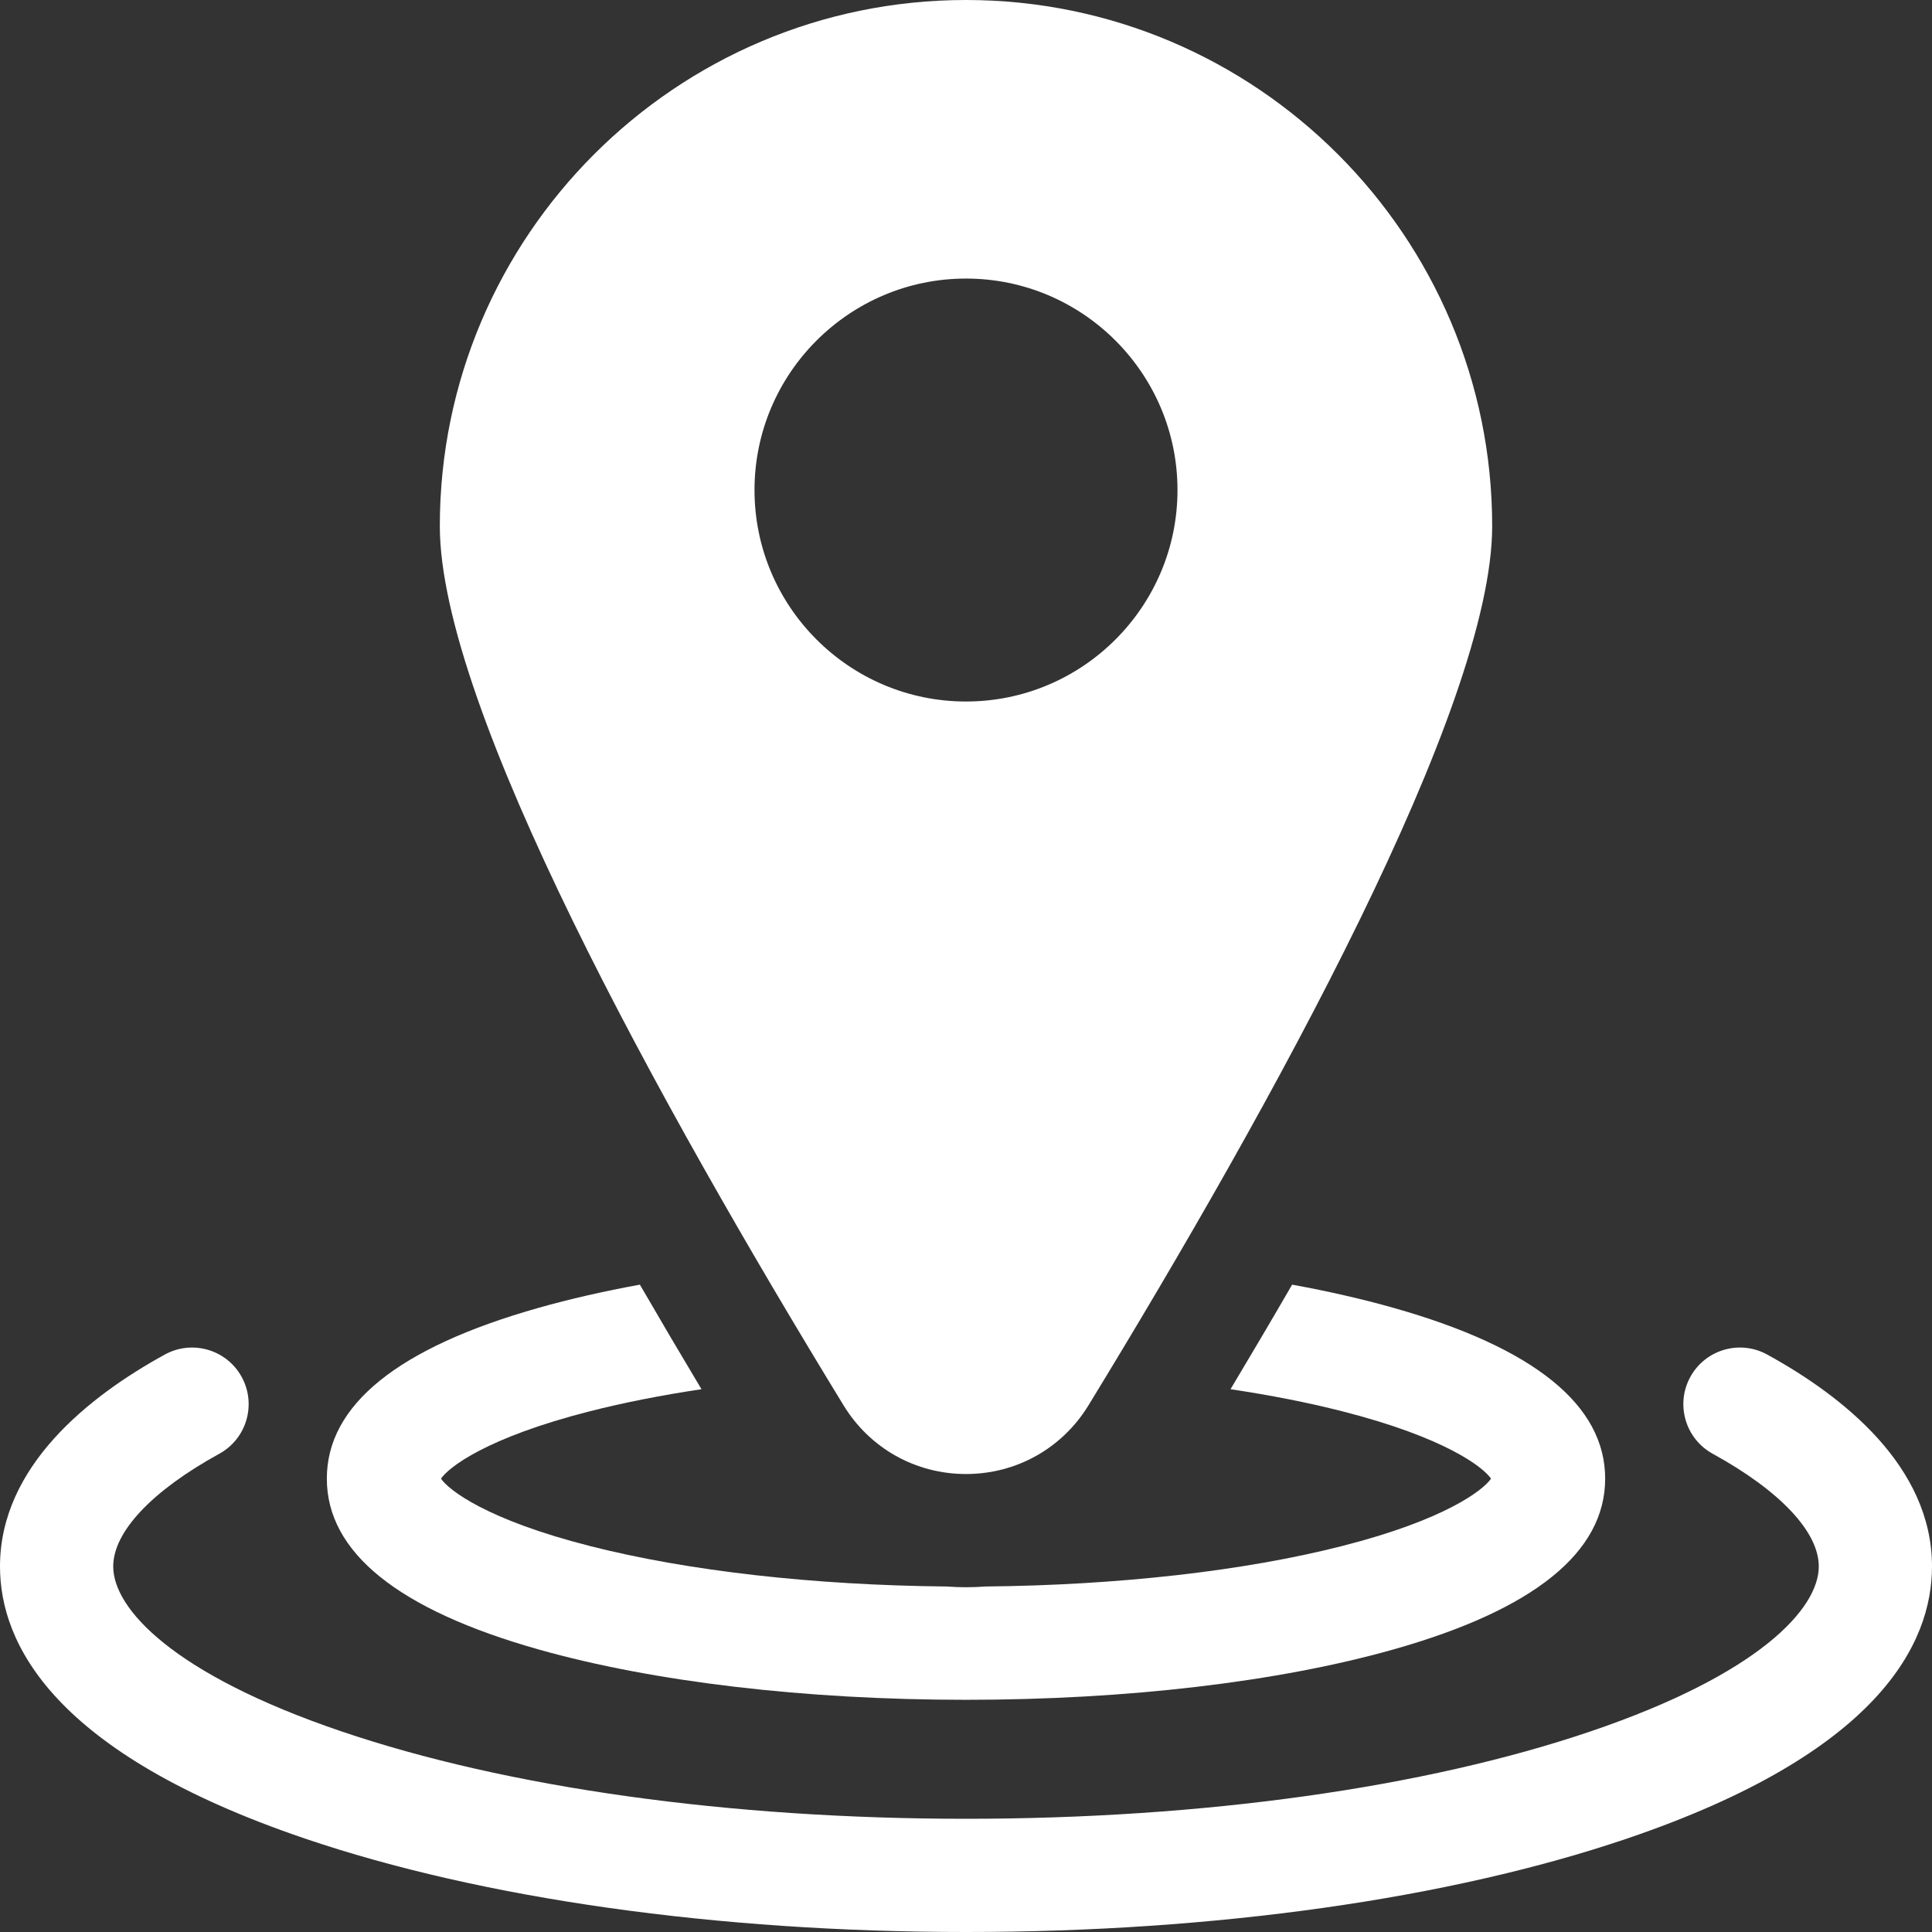 <svg width="60" height="60" viewBox="0 0 60 60" fill="none" xmlns="http://www.w3.org/2000/svg">
<rect x="0" y="0" width="60" height="60" fill="#333333" stroke="none"/>
<g clip-path="url(#clip0_8_81)">
<path d="M54.882 42.067C54.031 41.599 52.962 41.91 52.495 42.761C52.028 43.612 52.339 44.681 53.19 45.148C55.283 46.298 56.484 47.574 56.484 48.647C56.484 49.96 54.625 51.994 49.405 53.767C44.248 55.52 37.356 56.484 30 56.484C22.644 56.484 15.752 55.52 10.595 53.767C5.375 51.994 3.516 49.96 3.516 48.647C3.516 47.574 4.717 46.298 6.81 45.148C7.661 44.681 7.972 43.612 7.505 42.761C7.037 41.91 5.969 41.599 5.118 42.067C2.783 43.349 0 45.532 0 48.647C0 51.035 1.642 54.439 9.464 57.096C14.976 58.969 22.269 60 30 60C37.731 60 45.024 58.969 50.536 57.096C58.358 54.439 60 51.035 60 48.647C60 45.532 57.217 43.349 54.882 42.067Z" fill="white"/>
<path d="M16.729 51.226C20.297 52.234 25.01 52.789 30 52.789C34.99 52.789 39.703 52.234 43.271 51.226C47.637 49.993 49.85 48.208 49.85 45.92C49.85 43.633 47.637 41.848 43.271 40.615C42.302 40.341 41.248 40.101 40.128 39.896C39.519 40.948 38.881 42.03 38.215 43.143C39.455 43.329 40.62 43.557 41.677 43.827C44.89 44.645 46.064 45.566 46.305 45.921C46.063 46.275 44.89 47.196 41.677 48.014C38.636 48.789 34.724 49.231 30.603 49.27C30.404 49.285 30.203 49.293 30 49.293C29.797 49.293 29.596 49.285 29.397 49.27C25.276 49.231 21.364 48.789 18.323 48.014C15.11 47.196 13.936 46.275 13.695 45.921C13.936 45.566 15.11 44.645 18.323 43.827C19.38 43.558 20.545 43.329 21.785 43.143C21.119 42.03 20.481 40.947 19.872 39.896C18.752 40.101 17.698 40.341 16.729 40.615C12.363 41.848 10.15 43.633 10.15 45.92C10.15 48.208 12.363 49.993 16.729 51.226Z" fill="white"/>
<path d="M30 45.777C31.565 45.777 32.986 44.98 33.803 43.645C39.522 34.286 46.341 21.953 46.341 16.34C46.341 7.33 39.01 0 30 0C20.99 0 13.659 7.33 13.659 16.34C13.659 21.953 20.478 34.286 26.198 43.645C27.014 44.98 28.435 45.777 30 45.777ZM23.432 15.219C23.432 11.597 26.378 8.651 30 8.651C33.621 8.651 36.568 11.597 36.568 15.219C36.568 18.84 33.621 21.786 30 21.786C26.378 21.786 23.432 18.84 23.432 15.219Z" fill="white"/>
</g>
<defs>
<clipPath id="clip0_8_81">
<rect width="60" height="60" fill="white"/>
</clipPath>
</defs>
</svg>

